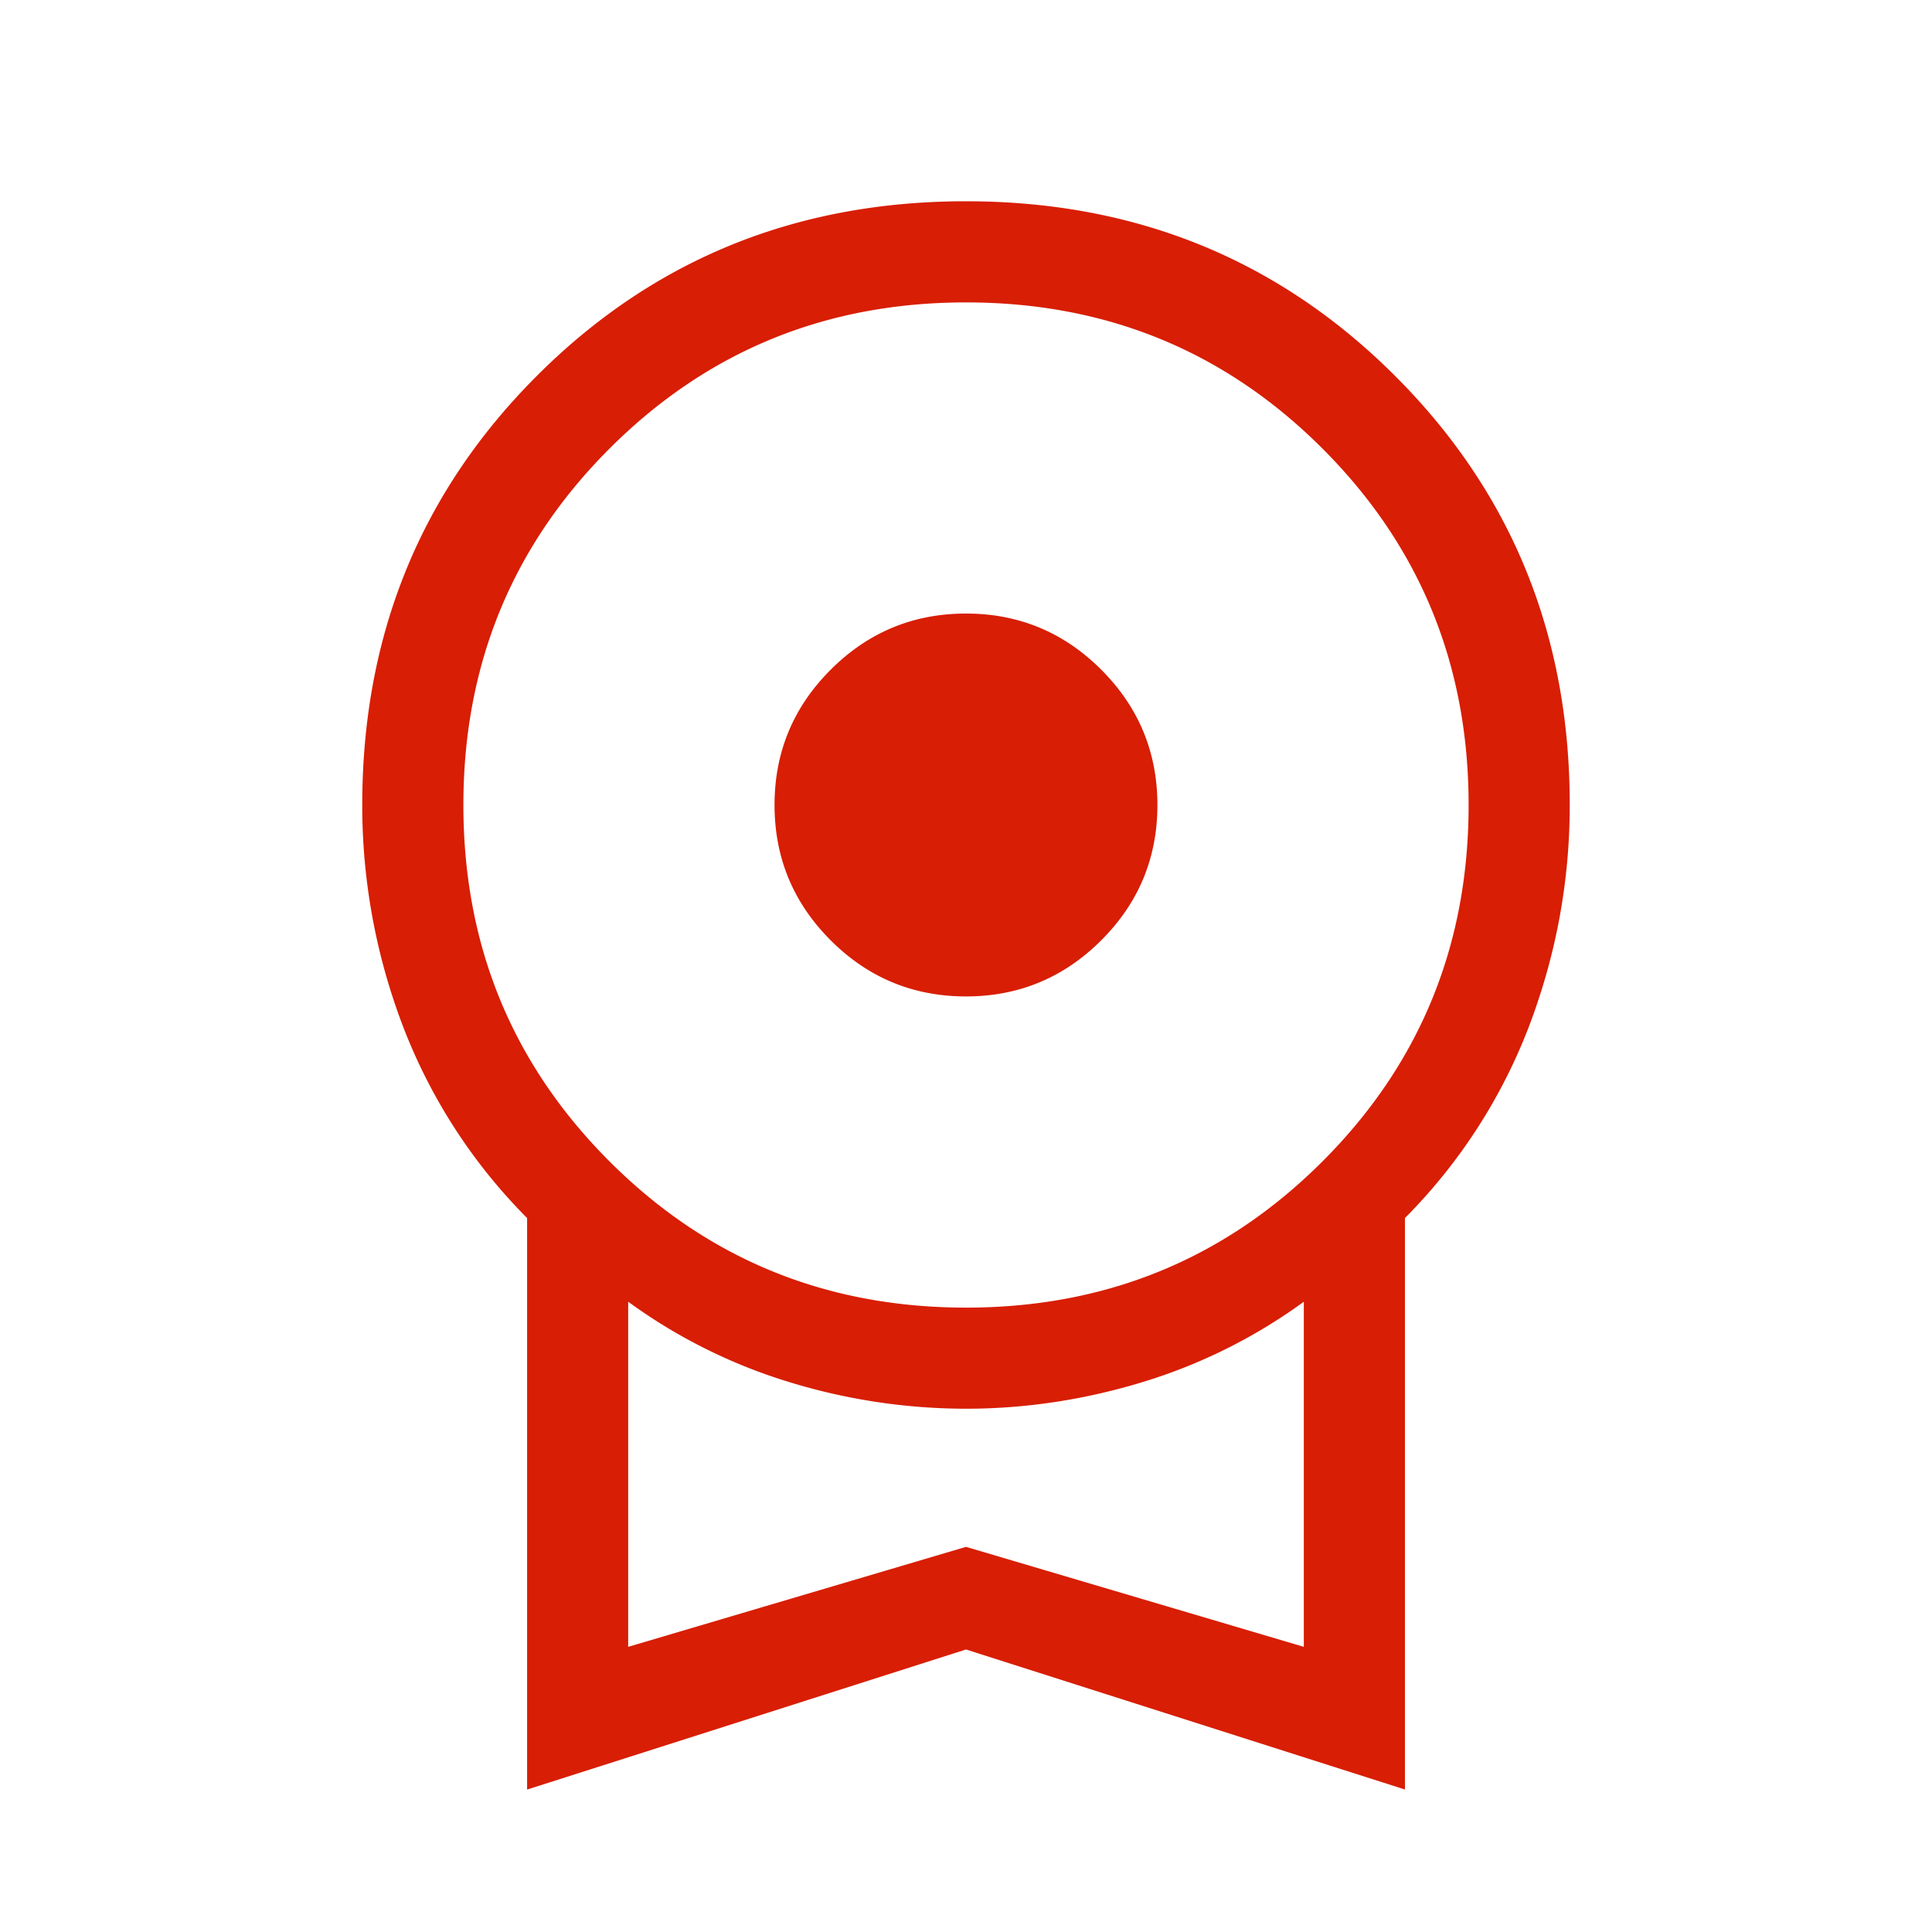 <?xml version="1.0" encoding="utf-8"?>
<svg xmlns="http://www.w3.org/2000/svg" width="40" height="40" fill="none" viewBox="0 0 40 40"><path fill="#D81E04" d="M20 20.63q-1.64 0-2.802-1.162-1.162-1.163-1.162-2.802t1.163-2.801T20 12.703t2.8 1.162q1.163 1.163 1.163 2.803 0 1.638-1.163 2.8T20 20.63m-9.087 16.421V25.218a11.4 11.4 0 0 1-2.569-3.968 12.8 12.8 0 0 1-.844-4.583q0-5.269 3.615-8.885 3.614-3.615 8.882-3.615t8.886 3.615 3.617 8.885q0 2.364-.844 4.583a11.4 11.4 0 0 1-2.568 3.968V37.05L20 34.151zm9.086-9.978q4.353 0 7.38-3.026t3.027-7.38-3.026-7.38-7.379-3.026-7.38 3.025-3.027 7.38 3.026 7.38 7.379 3.027m-6.993 7.023L20 32.026l6.994 2.07v-7.145a11.2 11.2 0 0 1-3.343 1.665q-1.809.55-3.654.55a12.5 12.5 0 0 1-3.652-.55 11.2 11.2 0 0 1-3.339-1.665z"/></svg>